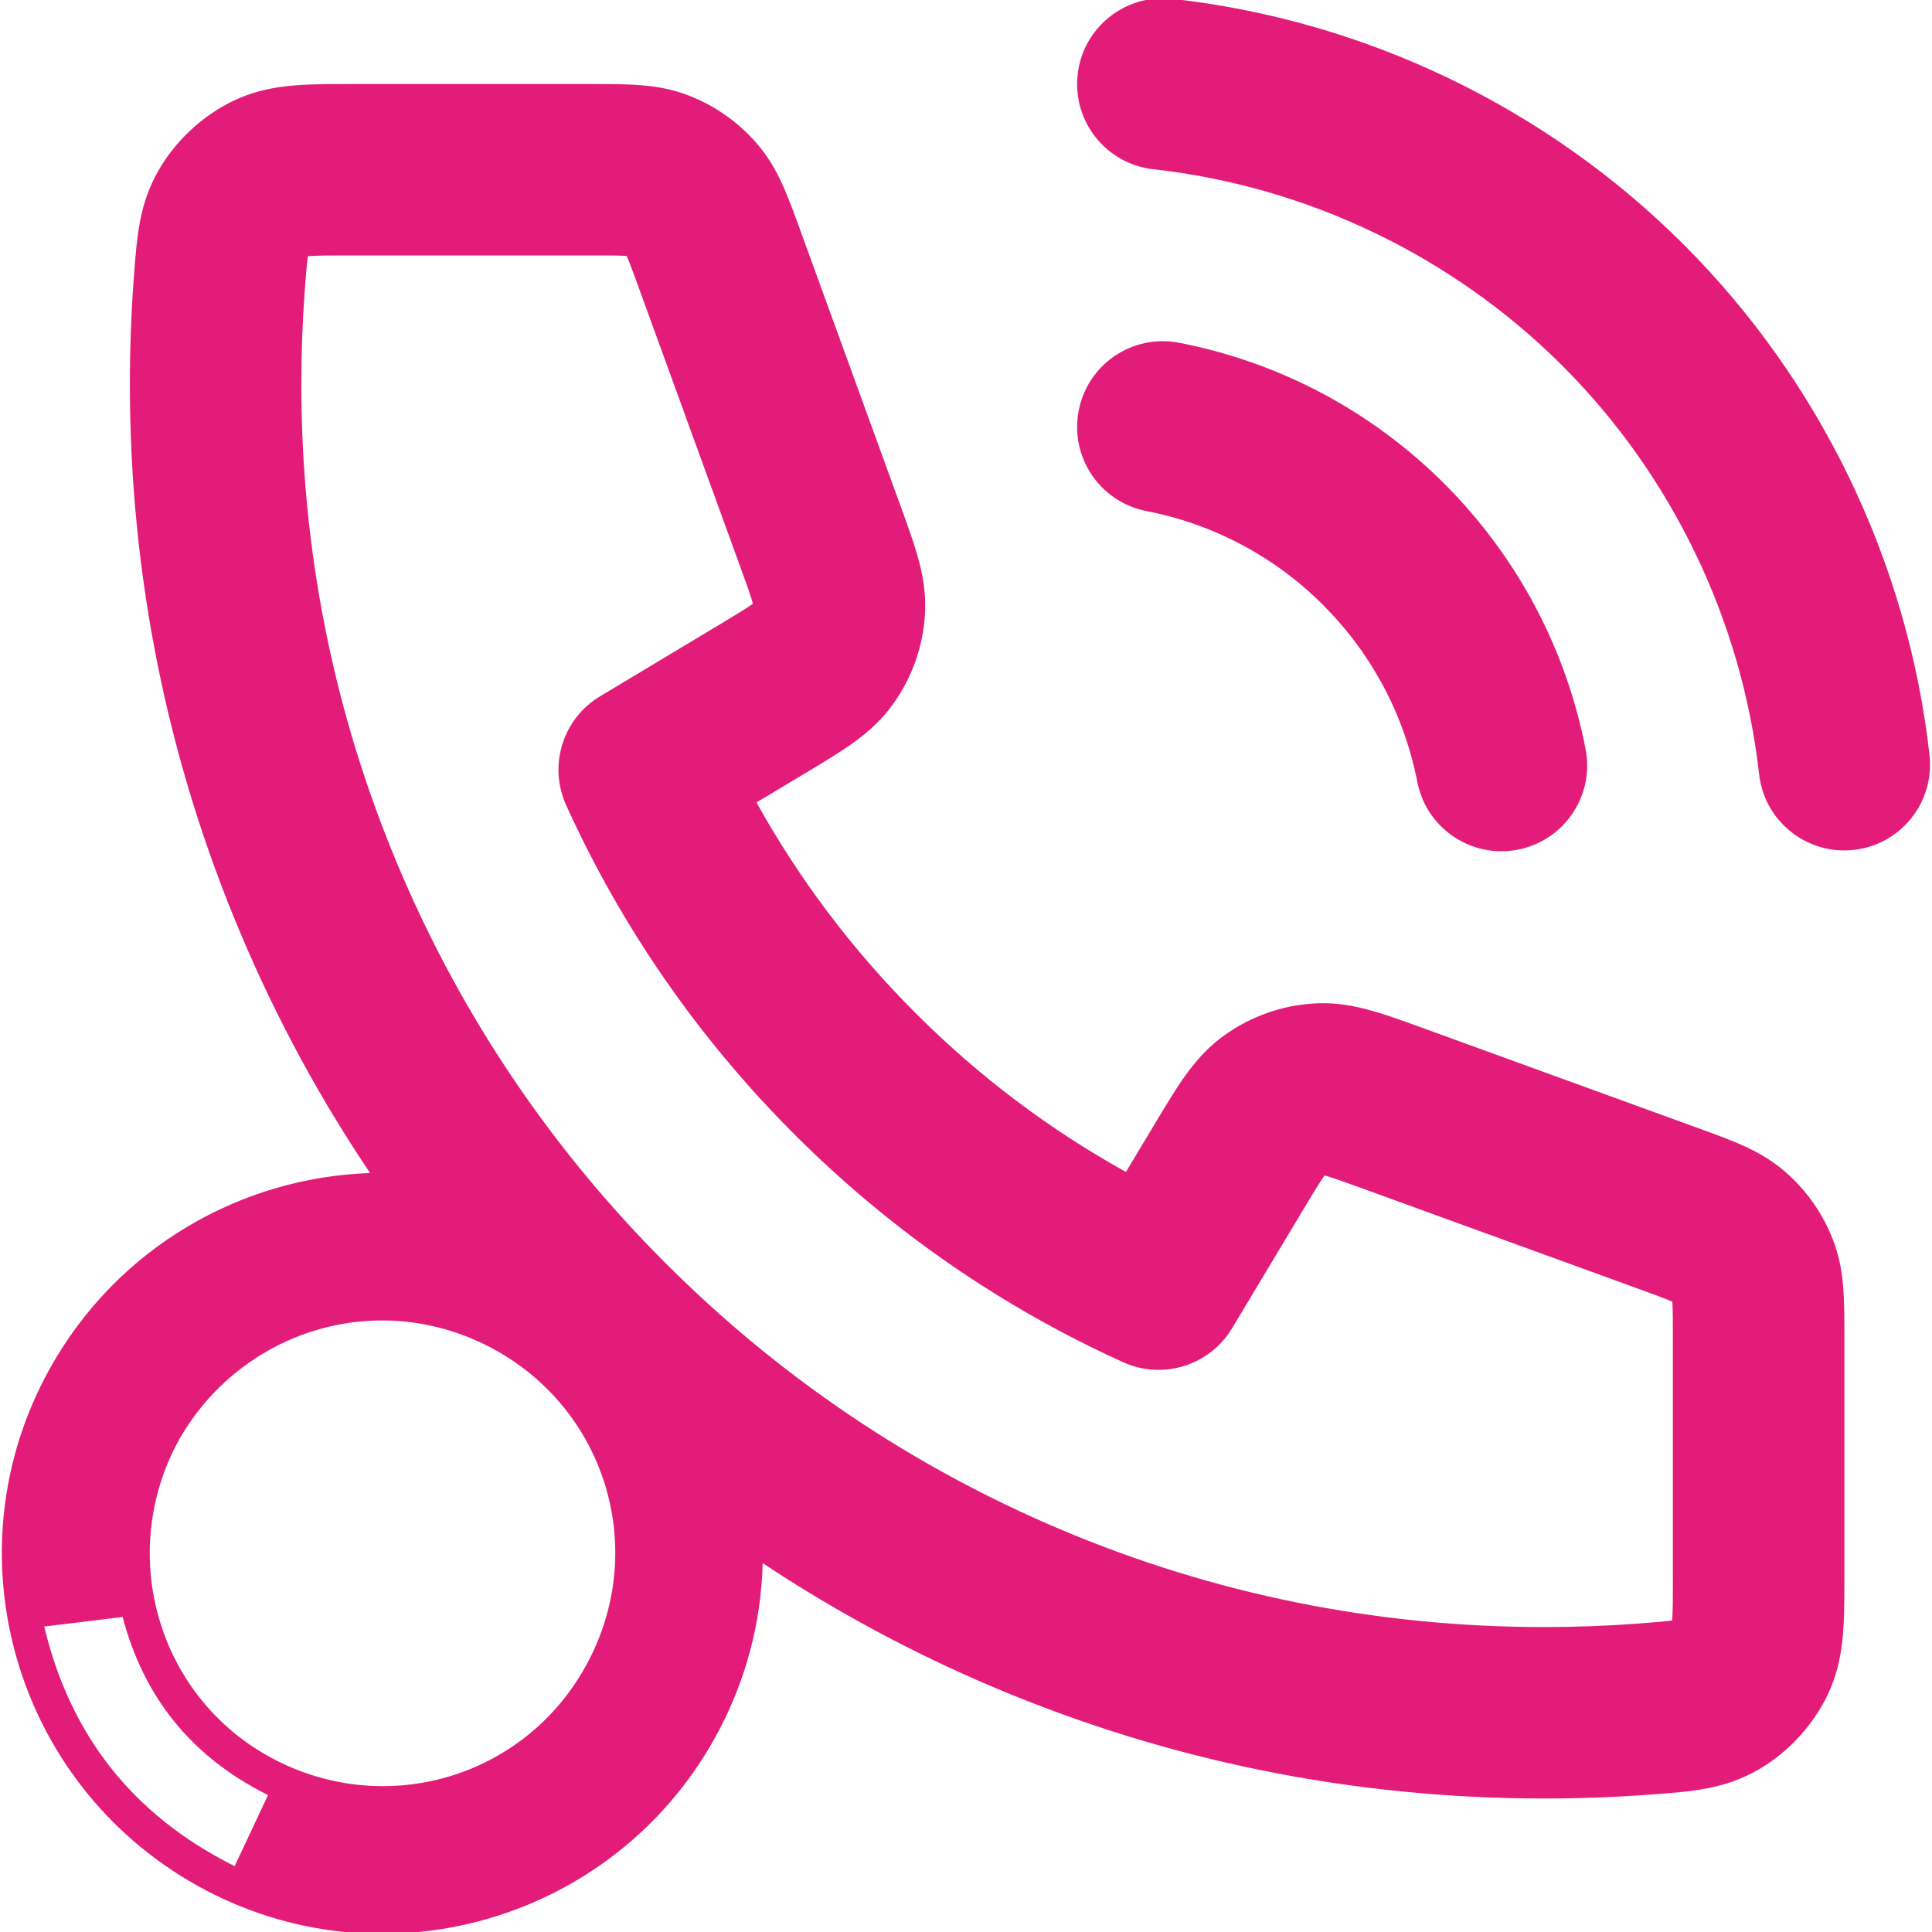 <?xml version="1.0" encoding="UTF-8"?>
<svg id="Capa_1" data-name="Capa 1" xmlns="http://www.w3.org/2000/svg" viewBox="0 0 500 500">
  <defs>
    <style>
      .cls-1 {
        fill: #e31c79;
        stroke-width: 0px;
      }
    </style>
  </defs>
  <path class="cls-1" d="M462.05,303.3c-6.21-5.4-12.76-7.78-22.7-11.39l-71.15-25.87c-11.48-4.17-19.07-6.93-28.35-6.33-8.2.53-16.07,3.32-22.78,8.08-7.6,5.38-11.75,12.3-18.04,22.78l-7.64,12.73c-19.89-11.03-38.16-24.81-54.47-41.14-16.31-16.31-30.09-34.58-41.14-54.49l12.72-7.63c10.48-6.29,17.4-10.44,22.78-18.04,4.75-6.71,7.55-14.58,8.08-22.78.6-9.29-2.15-16.86-6.33-28.36l-25.87-71.14c-3.61-9.93-6-16.49-11.39-22.7-4.75-5.46-10.83-9.72-17.59-12.32-7.68-2.95-14.66-2.95-25.23-2.95h-62.5c-12.22,0-21.05,0-30.18,4.4-7.84,3.78-14.83,10.28-19.18,17.83-5.06,8.79-5.66,16.98-6.49,28.32-.66,8.96-.99,18.08-.99,27.09,0,49.41,9.68,97.35,28.78,142.49,9.18,21.71,20.34,42.32,33.39,61.7-33.4,1.12-65.42,19.24-82.89,50.61-26.41,47.43-9.31,107.33,38.22,133.84,47.46,26.48,107.54,9.29,133.94-38.32,7.96-14.35,11.95-29.83,12.33-45.18,18.82,12.5,38.79,23.25,59.8,32.14,45.14,19.09,93.08,28.78,142.49,28.78,9.03,0,18.15-.33,27.11-.99,11.33-.83,19.52-1.43,28.3-6.49,7.55-4.34,14.05-11.34,17.83-19.18,4.41-9.13,4.41-17.96,4.41-30.18v-62.5c0-10.57,0-17.55-2.94-25.21-2.59-6.76-6.85-12.85-12.32-17.6ZM60.74,482.96s-.52-.26-.79-.4c-25.65-13.03-41.75-33.49-48.46-61.44-.02-.09-.04-.17-.04-.17l20.29-2.48s.04.14.05.19c5.39,20.38,17.52,35.71,36.89,45.56.23.12.68.34.68.34l-8.62,18.38ZM151.64,431.08c-16.13,29.3-52.51,39.73-81.88,23.59-29.03-15.95-39.48-52.6-23.58-81.79,16.13-28.68,52-39.92,81.76-23.63,28.95,15.85,40.08,52.07,23.7,81.83ZM432.95,408.61c0,4.03,0,8.52-.2,10.76-1.95.3-5.77.58-9.23.84-7.87.58-15.9.87-23.85.87-43.44,0-85.56-8.5-125.21-25.27-38.3-16.2-72.71-39.4-102.26-68.95-29.55-29.55-52.75-63.95-68.95-102.26-16.77-39.64-25.27-81.77-25.27-125.21,0-7.94.29-15.97.87-23.86.25-3.45.53-7.28.84-9.23,2.24-.2,6.73-.2,10.76-.2h62.5c3.62,0,7.34,0,9.23.14.77,1.72,2.05,5.22,3.28,8.62l25.88,71.16c1.45,3.98,2.94,8.07,3.52,10.22-1.81,1.3-5.55,3.54-9.19,5.73l-30.36,18.22c-9.67,5.8-13.45,17.93-8.79,28.19,14.38,31.69,34.24,60.33,59.02,85.13,24.81,24.82,53.46,44.68,85.14,59.03,10.26,4.65,22.38.87,28.18-8.79l18.22-30.37c2.18-3.64,4.42-7.38,5.72-9.18,2.15.59,6.25,2.08,10.24,3.53l71.15,25.87c3.4,1.24,6.89,2.51,8.61,3.28.14,1.88.14,5.61.14,9.23v62.5Z"/>
  <path class="cls-1" d="M499.36,195.42c-5.6-49.82-28.21-96.77-63.69-132.2C400.2,27.79,353.22,5.23,303.39-.3c-12.17-1.35-23.15,7.42-24.5,19.6-1.35,12.18,7.42,23.15,19.6,24.5,39.86,4.43,77.45,22.48,105.82,50.82,28.38,28.35,46.47,65.9,50.95,105.76,1.27,11.34,10.88,19.71,22.02,19.71.83,0,1.66-.05,2.5-.14,12.18-1.37,20.94-12.35,19.57-24.52Z"/>
  <path class="cls-1" d="M342.45,156.61c12.54,12.54,20.95,28.36,24.35,45.75,2.07,10.59,11.35,17.94,21.75,17.94,1.41,0,2.84-.13,4.27-.41,12.03-2.35,19.87-14,17.53-26.02-5.09-26.1-17.72-49.83-36.52-68.64-18.8-18.8-42.54-31.43-68.64-36.52-12.03-2.35-23.68,5.5-26.02,17.53-2.35,12.03,5.5,23.68,17.53,26.02,17.4,3.39,33.22,11.81,45.76,24.35Z"/>
</svg>